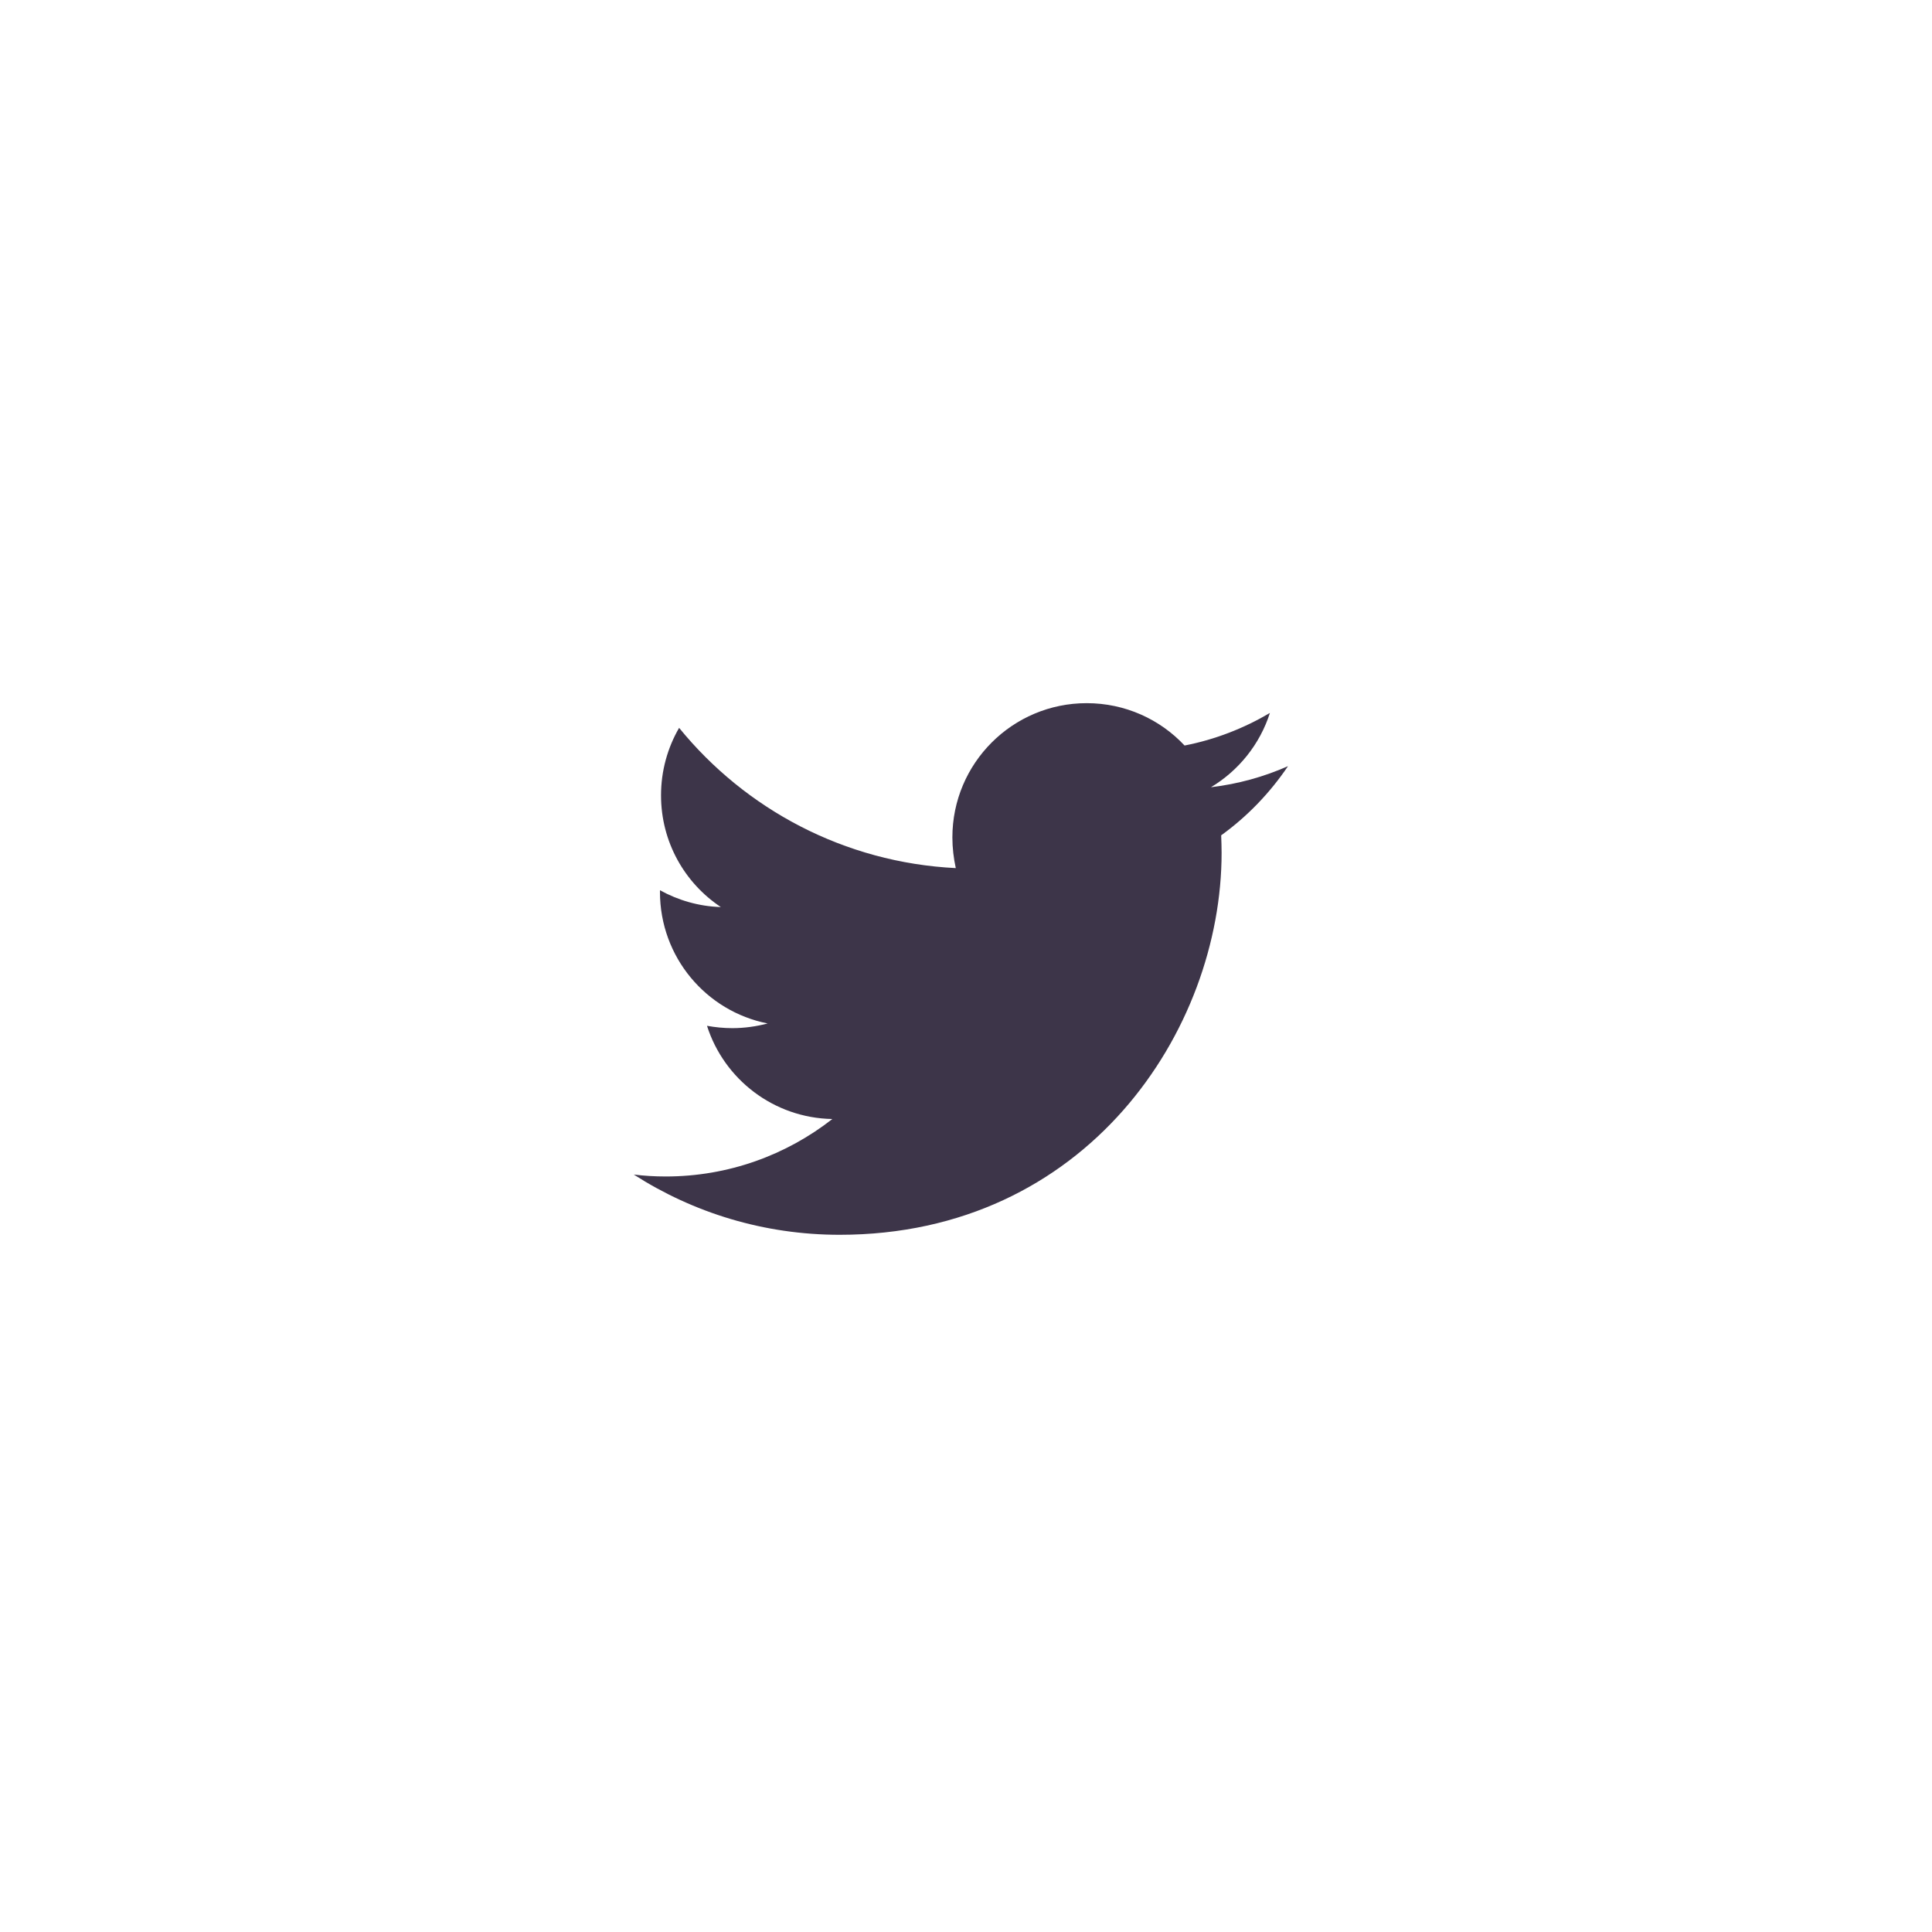<?xml version="1.0" encoding="utf-8"?>
<!-- Generator: Adobe Illustrator 24.0.1, SVG Export Plug-In . SVG Version: 6.00 Build 0)  -->
<svg version="1.1" xmlns="http://www.w3.org/2000/svg" xmlns:xlink="http://www.w3.org/1999/xlink" x="0px" y="0px"
	 viewBox="0 0 907.8 907.8" style="enable-background:new 0 0 907.8 907.8;" xml:space="preserve">
<style type="text/css">
	.st0{fill:none;}
	.st1{fill:#3D3549;}
	.st2{opacity:0.5;}
	.st3{opacity:0.8;}
	.st4{opacity:0.8;fill:#3D3549;}
</style>
<g id="Ebene_1">
	<g>
		<rect class="st0" width="907.8" height="907.8"/>
	</g>
</g>
<g id="Ebene_2">
	<g>
		<path class="st1" d="M605.2,360c-11.3,5-23.5,8.4-36.2,9.9c13-7.8,23-20.2,27.7-34.9c-12.2,7.2-25.7,12.5-40.1,15.3
			c-11.5-12.3-27.9-19.9-46-19.9c-34.8,0-63.1,28.2-63.1,63.1c0,4.9,0.6,9.8,1.6,14.4c-52.4-2.6-98.9-27.7-130-65.9
			c-5.4,9.3-8.5,20.2-8.5,31.7c0,21.9,11.1,41.2,28.1,52.5c-10.3-0.3-20.1-3.2-28.6-7.9c0,0.3,0,0.5,0,0.8
			c0,30.6,21.7,56.1,50.6,61.8c-5.3,1.4-10.9,2.2-16.6,2.2c-4.1,0-8-0.4-11.9-1.1c8,25.1,31.3,43.3,58.9,43.8
			c-21.6,16.9-48.8,27-78.3,27c-5.1,0-10.1-0.3-15-0.9c27.9,17.9,61.1,28.3,96.7,28.3c116,0,179.5-96.1,179.5-179.5
			c0-2.7-0.1-5.5-0.2-8.2C586,383.7,596.7,372.6,605.2,360"/>
	</g>
</g>
</svg>
